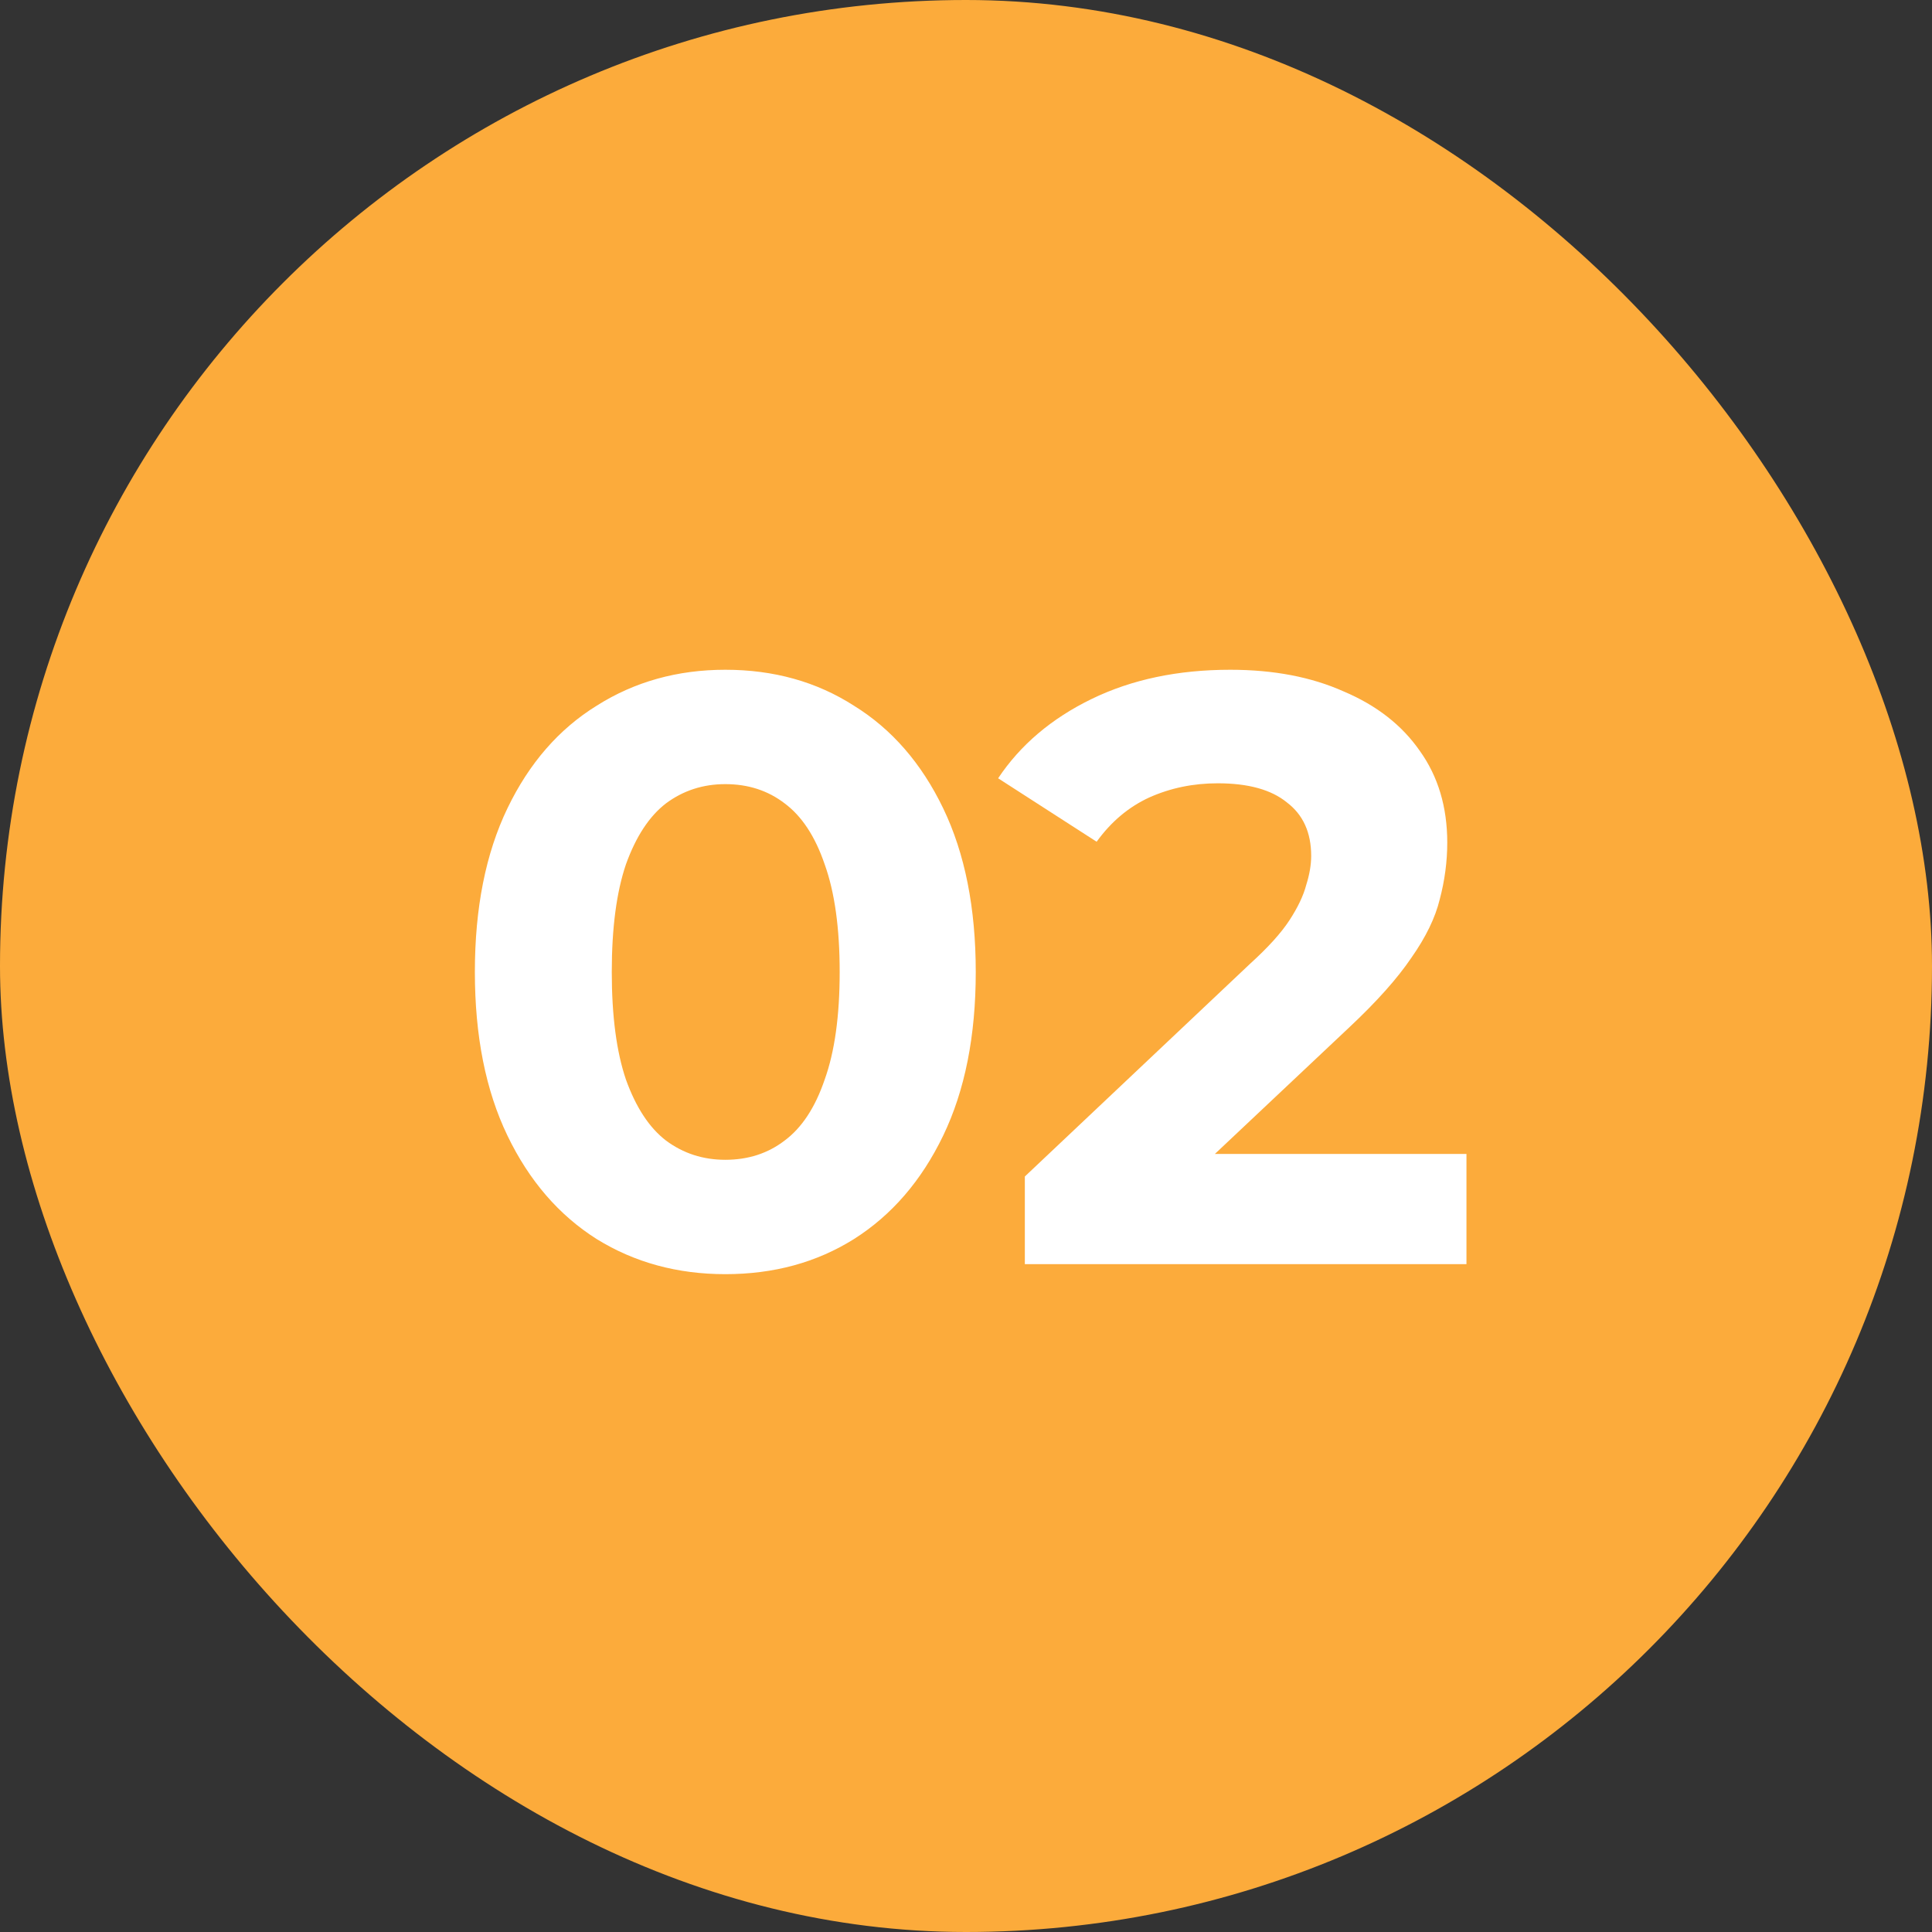 <?xml version="1.0" encoding="UTF-8"?> <svg xmlns="http://www.w3.org/2000/svg" width="81" height="81" viewBox="0 0 81 81" fill="none"><rect x="0" y="0" width="81" height="81" fill="#333333" stroke="none"/><g clip-path="url(#clip0_923_27)"><rect width="81" height="81" rx="40.5" fill="#FCAB3B"></rect><path d="M30.409 53.42C28.402 53.42 26.605 52.93 25.019 51.95C23.432 50.947 22.184 49.5 21.274 47.61C20.364 45.72 19.909 43.433 19.909 40.75C19.909 38.067 20.364 35.78 21.274 33.89C22.184 32 23.432 30.565 25.019 29.585C26.605 28.582 28.402 28.08 30.409 28.08C32.439 28.08 34.235 28.582 35.799 29.585C37.385 30.565 38.634 32 39.544 33.89C40.454 35.78 40.909 38.067 40.909 40.75C40.909 43.433 40.454 45.72 39.544 47.61C38.634 49.5 37.385 50.947 35.799 51.95C34.235 52.93 32.439 53.42 30.409 53.42ZM30.409 48.625C31.365 48.625 32.194 48.357 32.894 47.82C33.617 47.283 34.177 46.432 34.574 45.265C34.994 44.098 35.204 42.593 35.204 40.75C35.204 38.907 34.994 37.402 34.574 36.235C34.177 35.068 33.617 34.217 32.894 33.68C32.194 33.143 31.365 32.875 30.409 32.875C29.475 32.875 28.647 33.143 27.924 33.68C27.224 34.217 26.664 35.068 26.244 36.235C25.847 37.402 25.649 38.907 25.649 40.75C25.649 42.593 25.847 44.098 26.244 45.265C26.664 46.432 27.224 47.283 27.924 47.82C28.647 48.357 29.475 48.625 30.409 48.625ZM42.967 53V49.325L52.417 40.4C53.163 39.723 53.712 39.117 54.062 38.58C54.412 38.043 54.645 37.553 54.762 37.11C54.902 36.667 54.972 36.258 54.972 35.885C54.972 34.905 54.633 34.158 53.957 33.645C53.303 33.108 52.335 32.84 51.052 32.84C50.025 32.84 49.069 33.038 48.182 33.435C47.319 33.832 46.584 34.45 45.977 35.29L41.847 32.63C42.78 31.23 44.087 30.122 45.767 29.305C47.447 28.488 49.383 28.08 51.577 28.08C53.397 28.08 54.983 28.383 56.337 28.99C57.714 29.573 58.775 30.402 59.522 31.475C60.292 32.548 60.677 33.832 60.677 35.325C60.677 36.118 60.572 36.912 60.362 37.705C60.175 38.475 59.779 39.292 59.172 40.155C58.589 41.018 57.725 41.987 56.582 43.06L48.742 50.445L47.657 48.38H61.482V53H42.967Z" fill="white"></path></g><defs><clipPath id="clip0_923_27"><rect width="81" height="81" rx="40.5" fill="white"></rect></clipPath></defs></svg> 